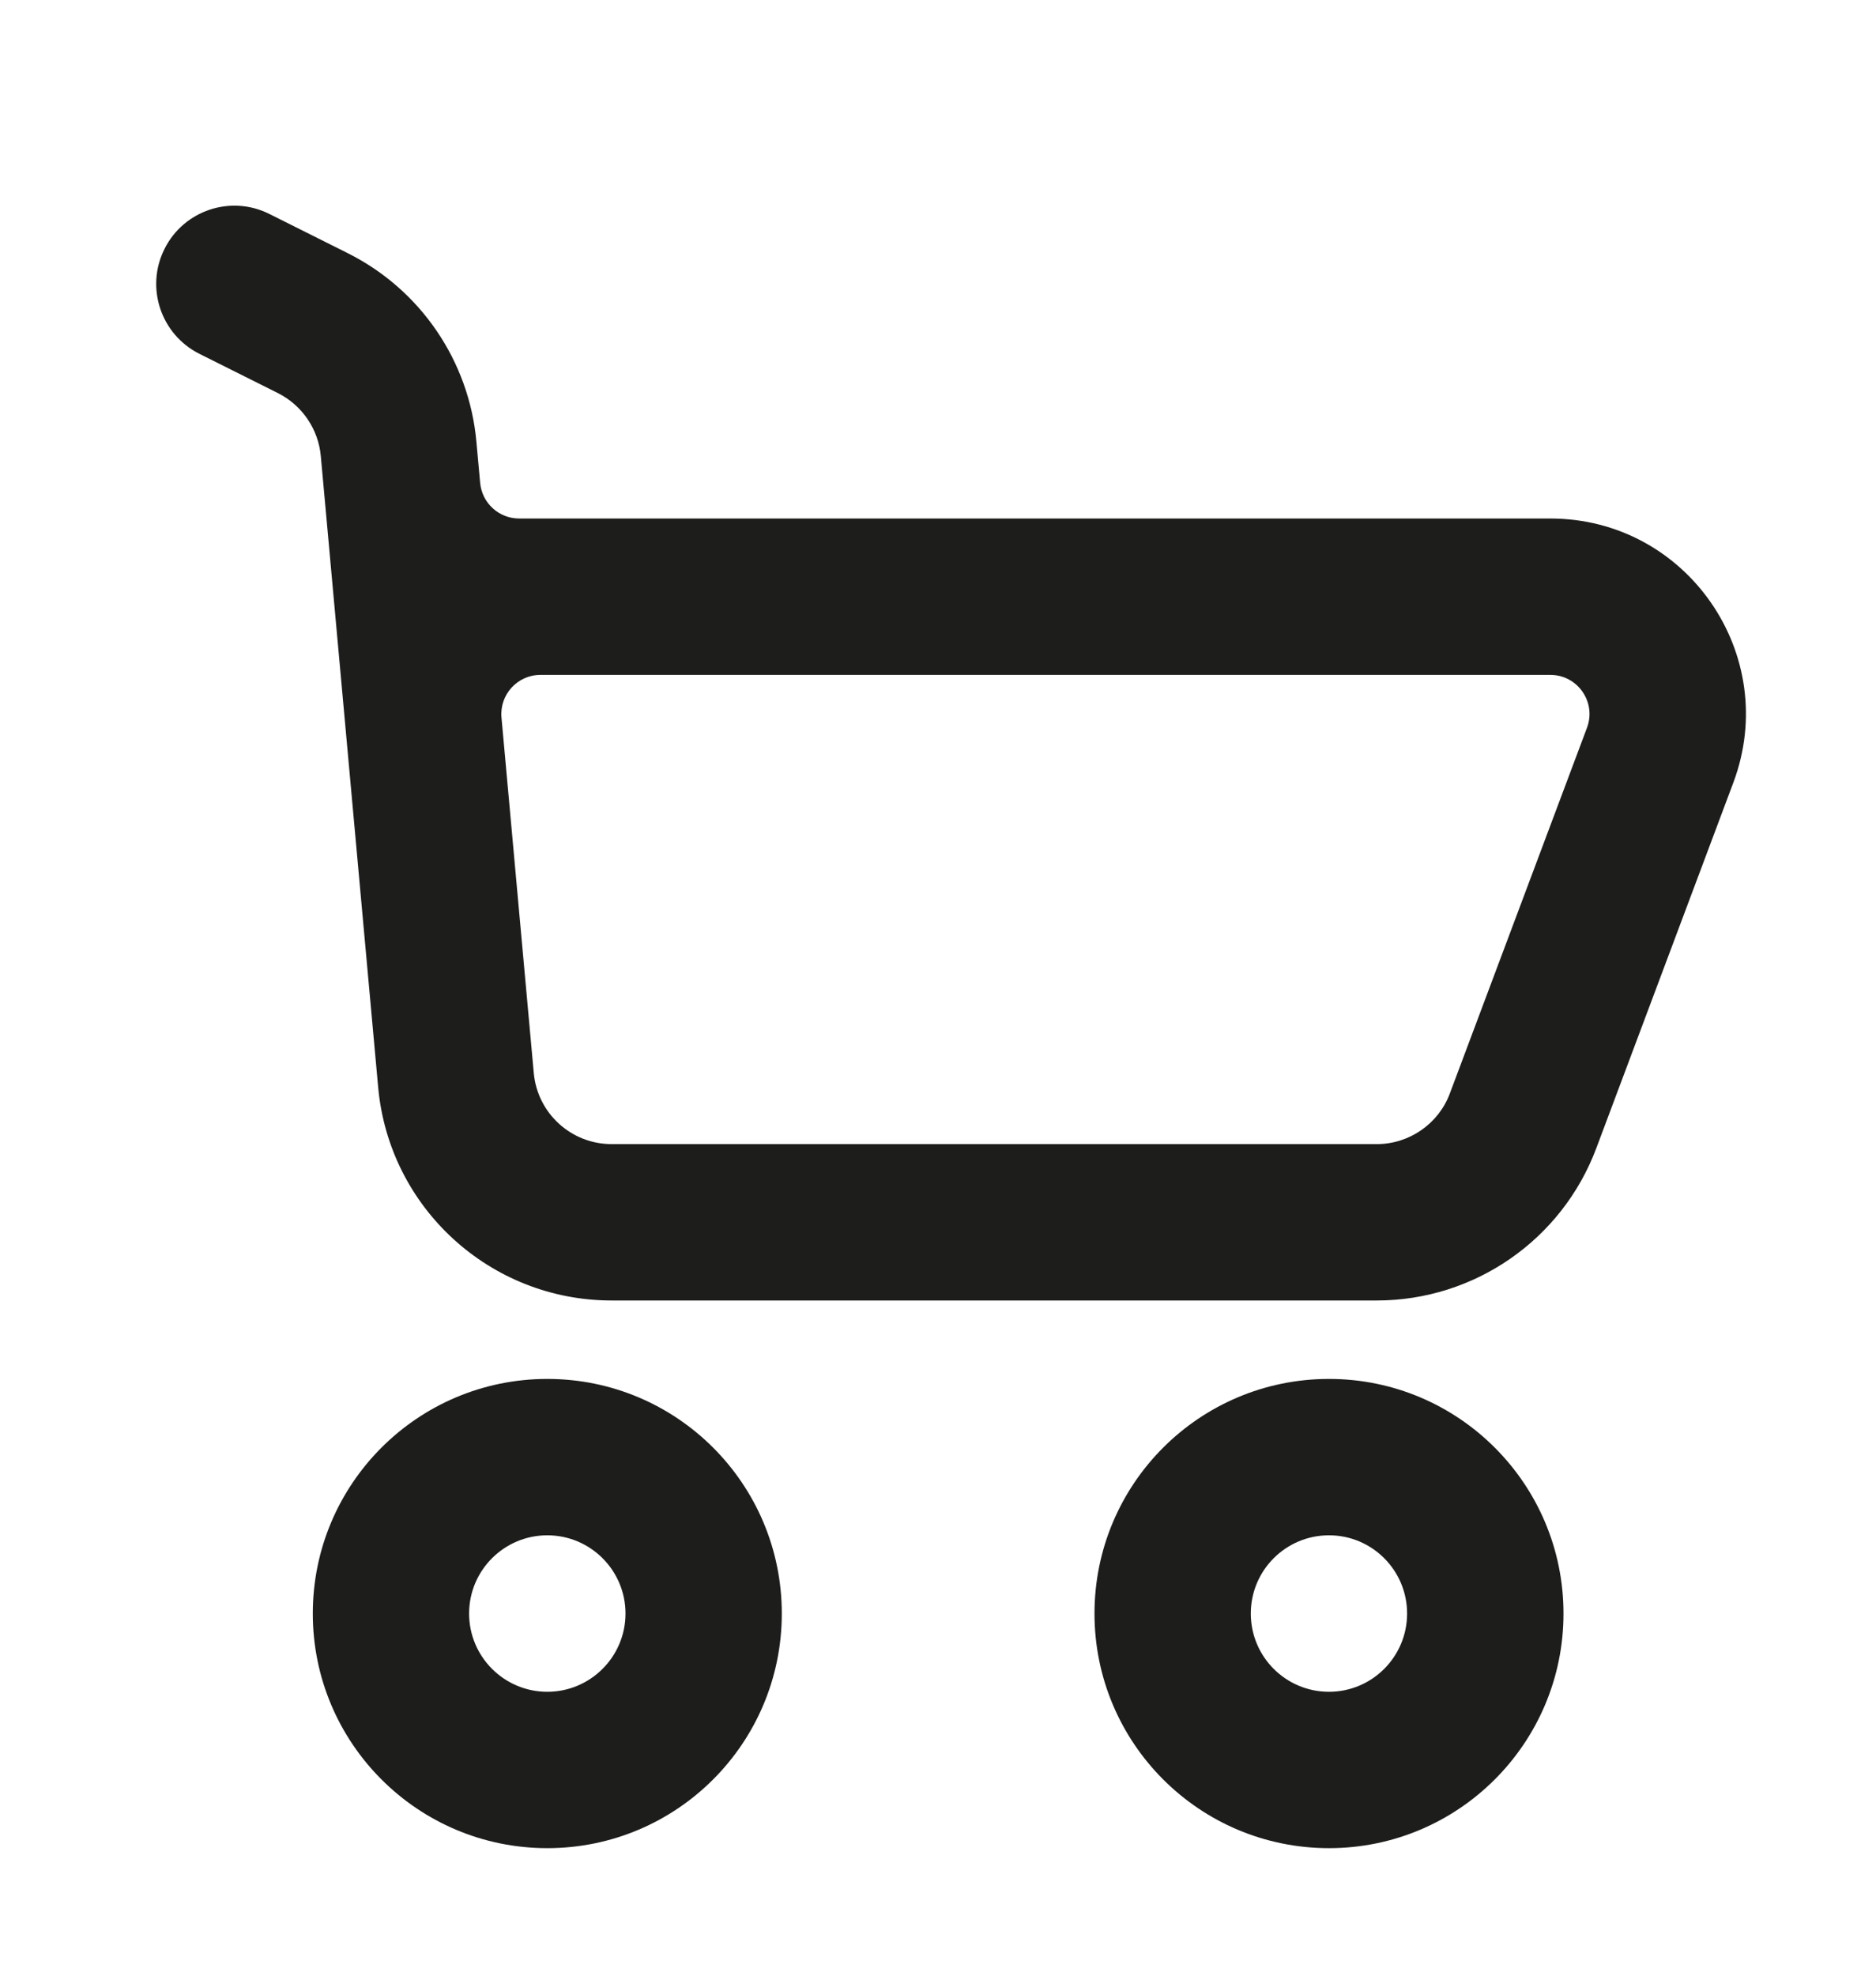 <svg width="19" height="20" viewBox="0 0 19 20" fill="none" xmlns="http://www.w3.org/2000/svg">
<path fill-rule="evenodd" clip-rule="evenodd" d="M7.918 16.334C7.918 17.646 6.855 18.709 5.543 18.709C4.231 18.709 3.168 17.646 3.168 16.334C3.168 15.022 4.231 13.959 5.543 13.959C6.855 13.959 7.918 15.022 7.918 16.334ZM6.335 16.334C6.335 16.771 5.98 17.126 5.543 17.126C5.106 17.126 4.751 16.771 4.751 16.334C4.751 15.897 5.106 15.542 5.543 15.542C5.98 15.542 6.335 15.897 6.335 16.334Z" fill="#1D1D1B"/>
<path fill-rule="evenodd" clip-rule="evenodd" d="M15.835 16.334C15.835 17.646 14.771 18.709 13.46 18.709C12.148 18.709 11.085 17.646 11.085 16.334C11.085 15.022 12.148 13.959 13.46 13.959C14.771 13.959 15.835 15.022 15.835 16.334ZM14.251 16.334C14.251 16.771 13.897 17.126 13.46 17.126C13.022 17.126 12.668 16.771 12.668 16.334C12.668 15.897 13.022 15.542 13.46 15.542C13.897 15.542 14.251 15.897 14.251 16.334Z" fill="#1D1D1B"/>
<path fill-rule="evenodd" clip-rule="evenodd" d="M1.666 2.52C1.861 2.129 2.337 1.97 2.728 2.166L3.522 2.563C4.258 2.931 4.751 3.653 4.825 4.472L4.863 4.889C4.882 5.093 5.053 5.249 5.258 5.249H15.702C17.084 5.249 18.04 6.629 17.555 7.923L16.167 11.624C15.819 12.551 14.933 13.165 13.943 13.165H6.195C4.966 13.165 3.941 12.229 3.83 11.006L3.249 4.616C3.224 4.343 3.059 4.102 2.814 3.979L2.02 3.582C1.629 3.386 1.47 2.911 1.666 2.52ZM5.473 6.832C5.241 6.832 5.058 7.032 5.079 7.264L5.406 10.862C5.443 11.27 5.785 11.582 6.195 11.582H13.943C14.273 11.582 14.569 11.377 14.684 11.069L16.073 7.367C16.17 7.108 15.978 6.832 15.702 6.832H5.473Z" fill="#1D1D1B"/>
</svg>
